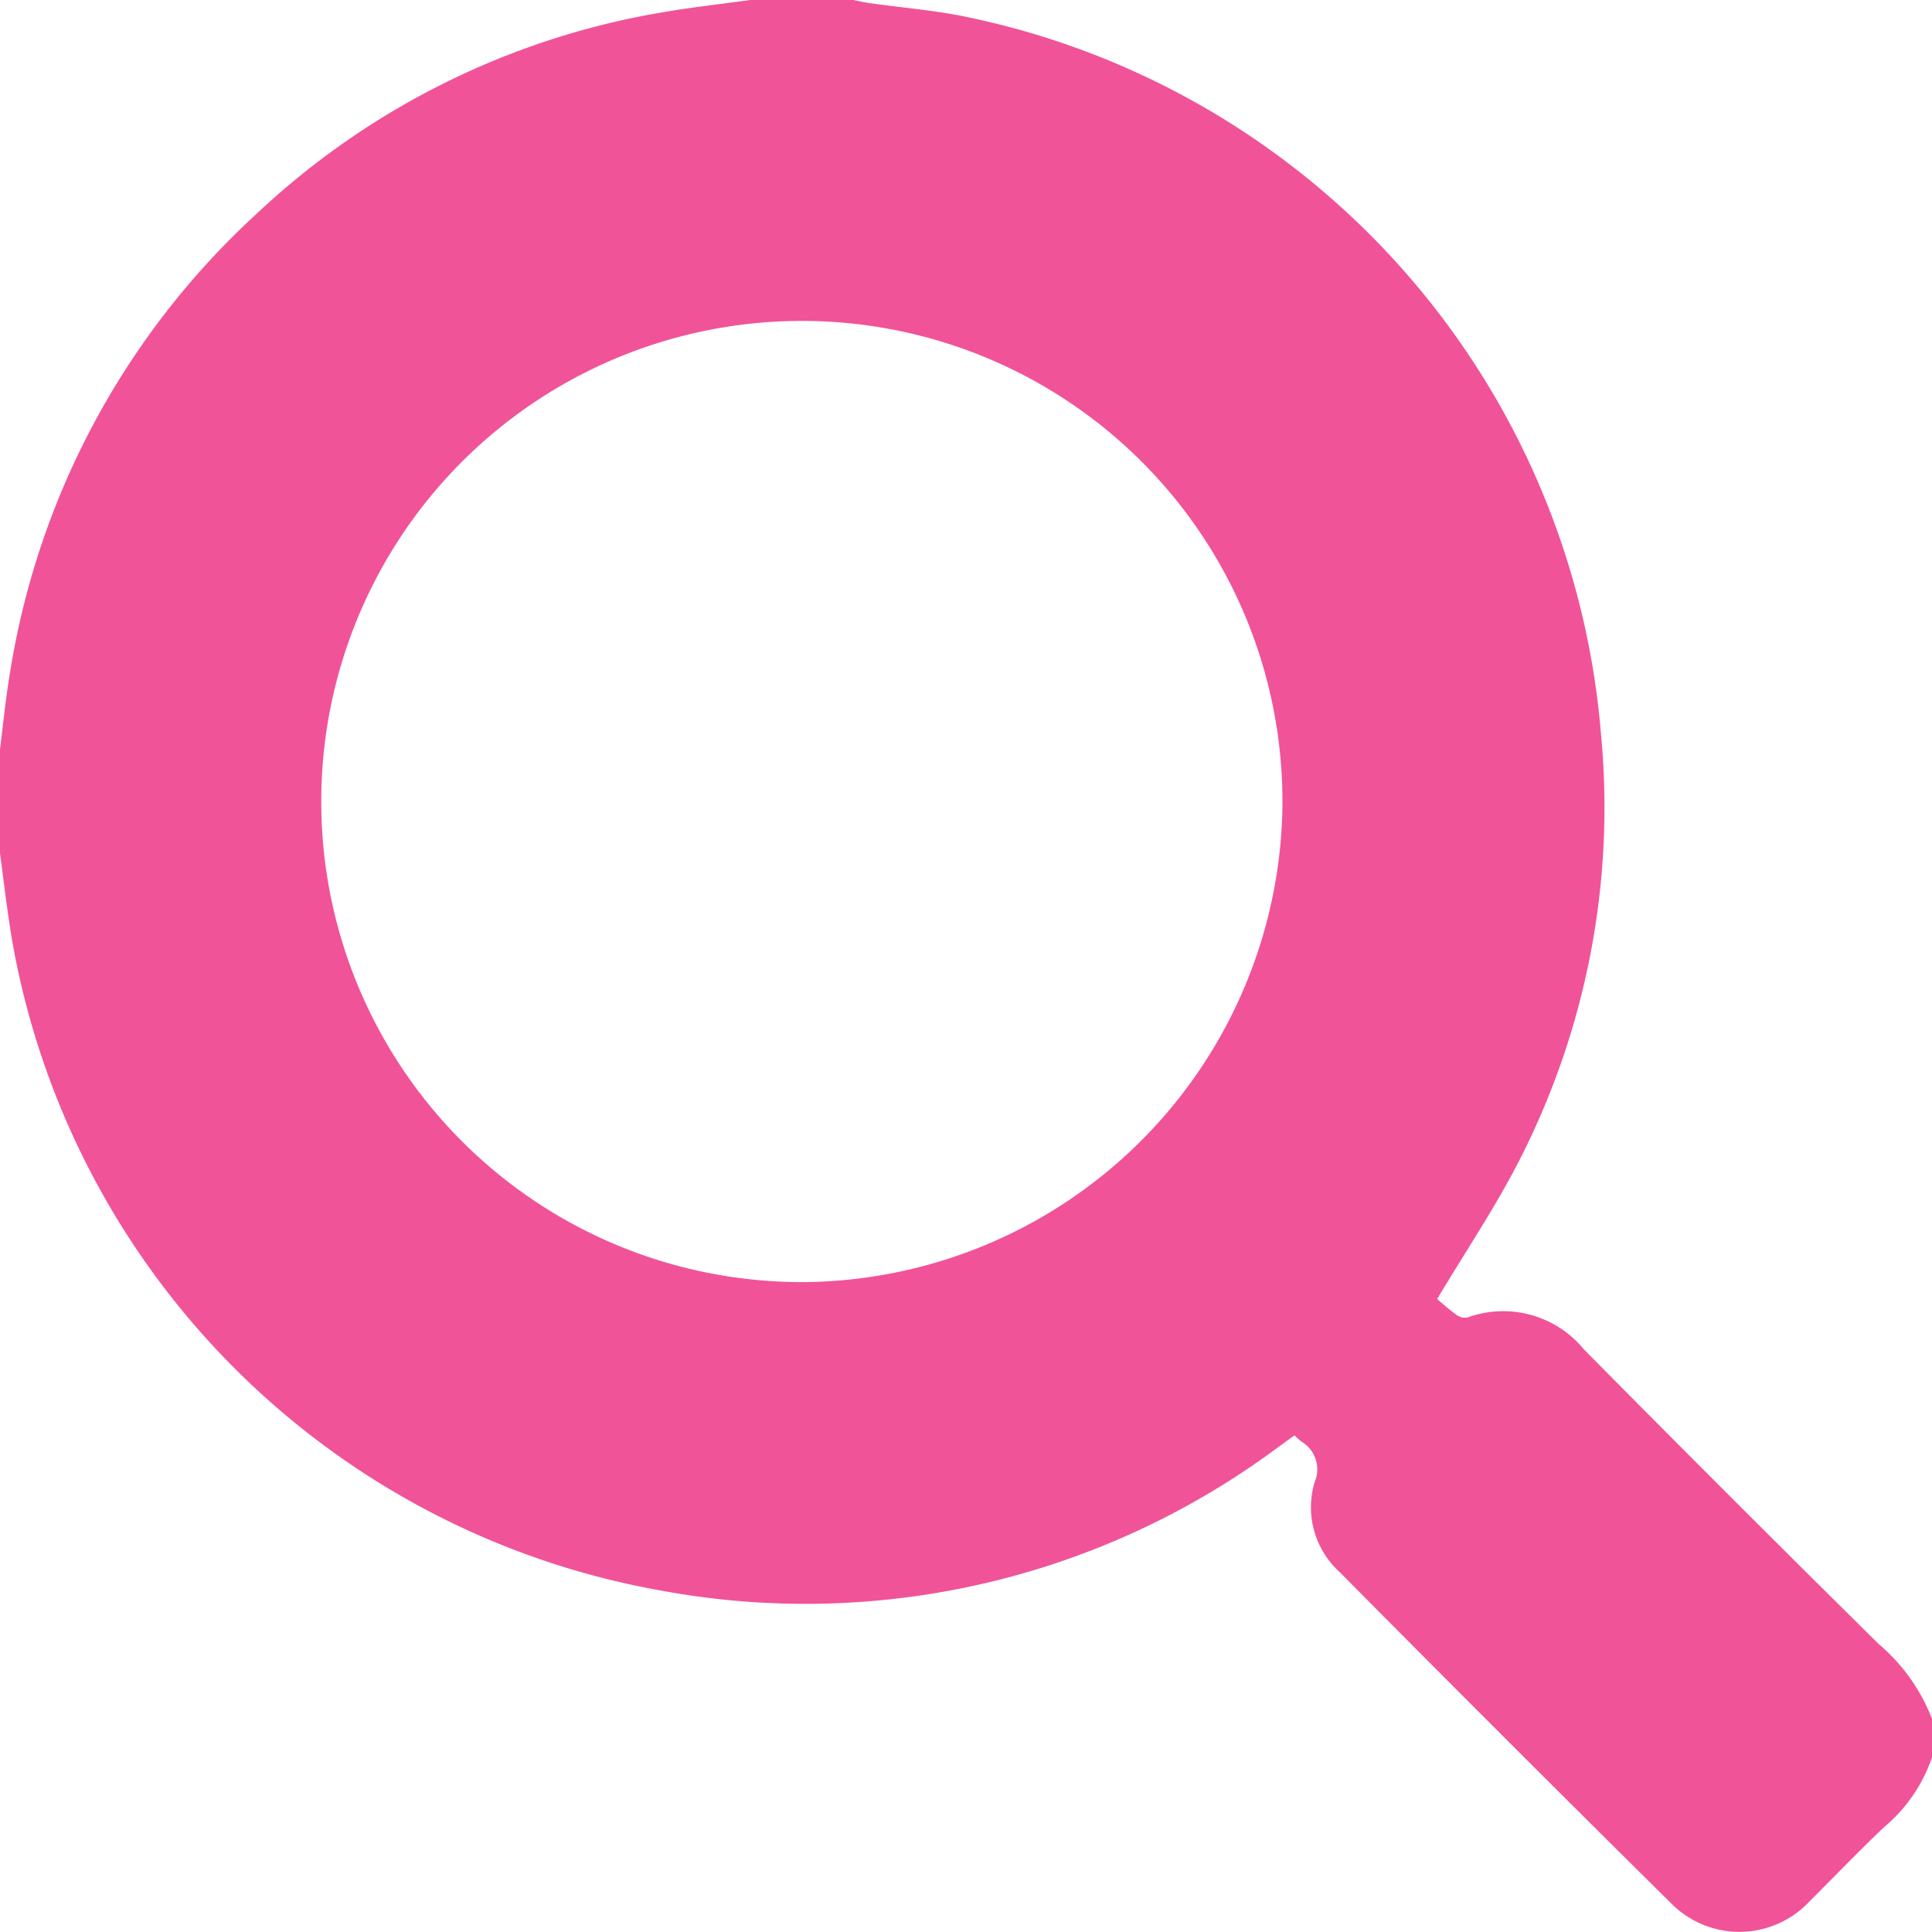 <svg xmlns="http://www.w3.org/2000/svg" width="57" height="57" viewBox="0 0 57 57">
  <defs>
    <style>
      .cls-1 {
        fill: #f15398;
        fill-rule: evenodd;
      }
    </style>
  </defs>
  <path id="ico-search_pink.svg" class="cls-1" d="M746,1003.71v1.14a4.659,4.659,0,0,1-1.429,2.07c-0.745.71-1.455,1.45-2.187,2.18a2.833,2.833,0,0,1-4.085.05q-4.911-4.86-9.772-9.766a2.583,2.583,0,0,1-.742-2.654,0.952,0.952,0,0,0-.378-1.192c-0.072-.055-0.139-0.119-0.22-0.189-0.194.142-.371,0.273-0.549,0.4a23.351,23.351,0,0,1-18.155,4.174,23.622,23.622,0,0,1-19.11-19.09c-0.155-.884-0.252-1.779-0.375-2.668v-3.039c0.1-.794.177-1.594,0.314-2.383a23.318,23.318,0,0,1,7.246-13.424,23.034,23.034,0,0,1,11.914-5.943c0.881-.156,1.774-0.252,2.662-0.376h3.04c0.153,0.031.305,0.066,0.459,0.089,1,0.143,2.016.218,3,.435a23.567,23.567,0,0,1,18.6,21.12,22.841,22.841,0,0,1-2.408,12.589c-0.7,1.372-1.568,2.659-2.425,4.093,0.138,0.115.348,0.308,0.578,0.472a0.418,0.418,0,0,0,.324.07,3.079,3.079,0,0,1,3.431.946q4.323,4.371,8.7,8.695A5.493,5.493,0,0,1,746,1003.71Zm-19.164-27.036a14.179,14.179,0,1,0-14.158,14.152A14.239,14.239,0,0,0,726.837,976.674Z" transform="translate(-689 -953)"/>
</svg>
